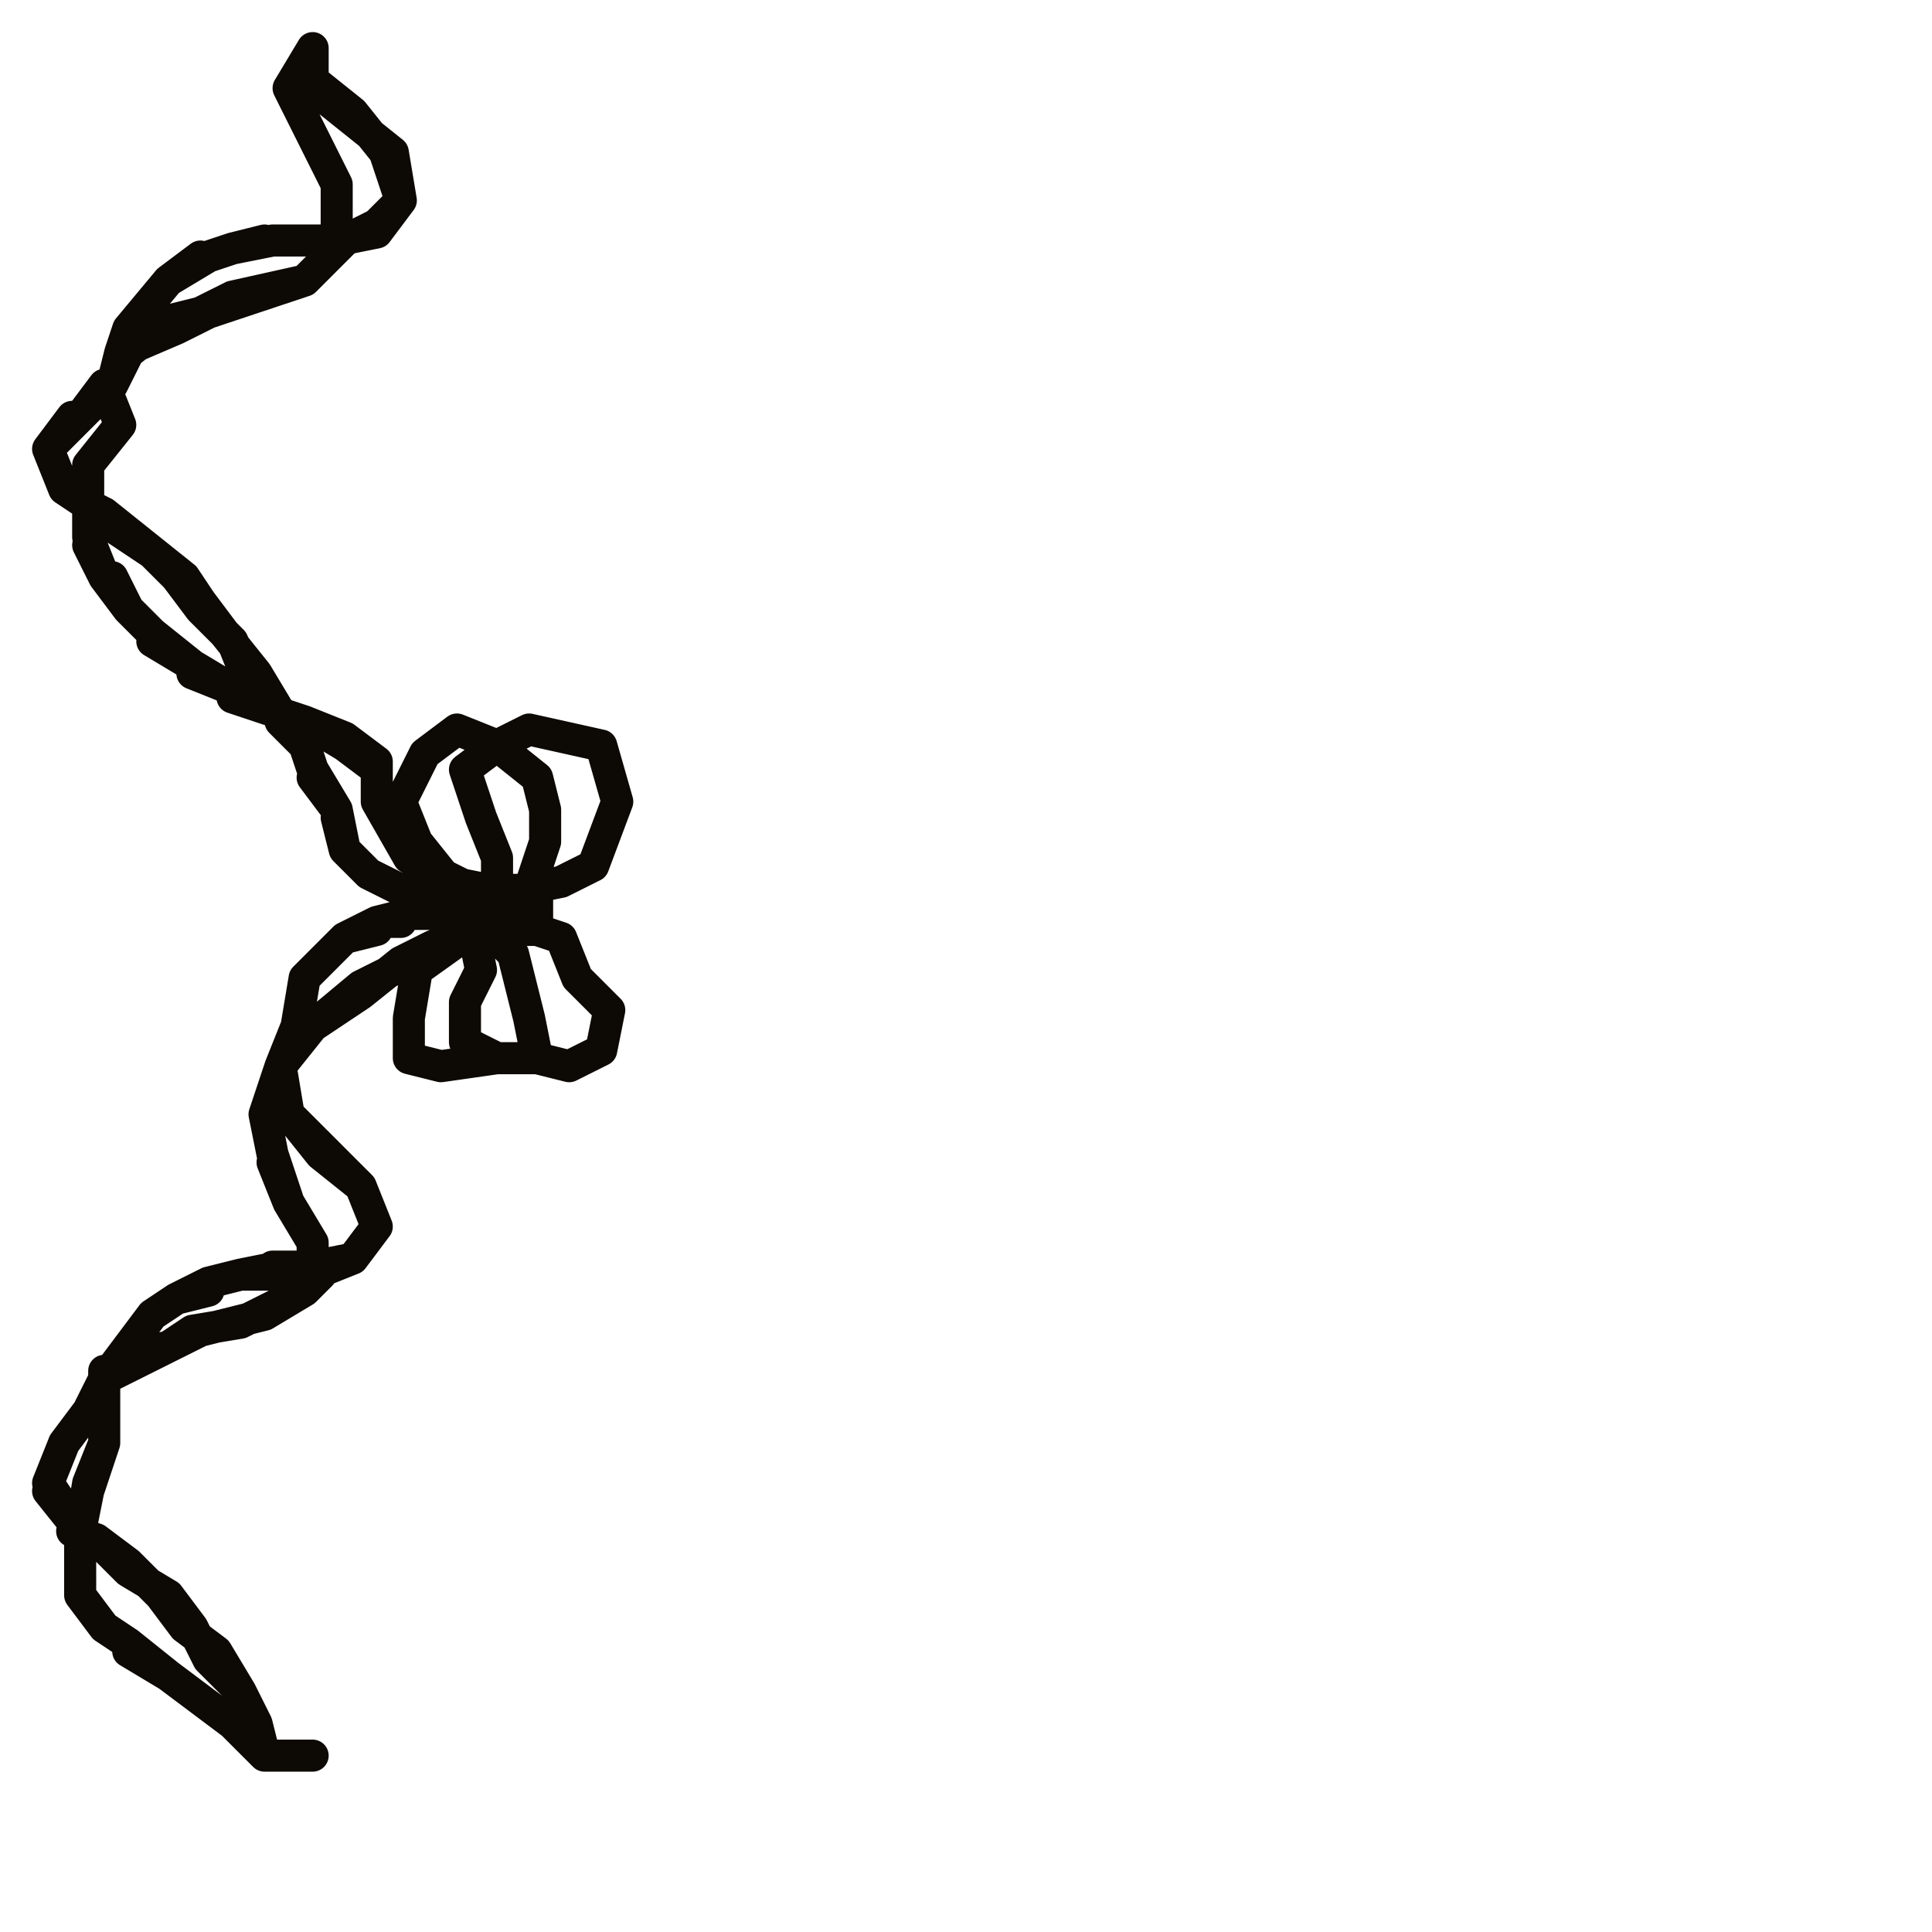 <?xml version="1.0" encoding="utf-8"?>
<!-- Generator: Adobe Illustrator 24.1.2, SVG Export Plug-In . SVG Version: 6.00 Build 0)  -->
<svg version="1.1" id="Ebene_1" xmlns="http://www.w3.org/2000/svg" xmlns:xlink="http://www.w3.org/1999/xlink" x="0px" y="0px"
	 viewBox="0 0 24.1 24.1" style="enable-background:new 0 0 24.1 24.1;" xml:space="preserve">
<style type="text/css">
	.st0{fill:none;stroke:#0D0904;stroke-width:0.4;stroke-linecap:round;stroke-linejoin:round;stroke-miterlimit:10;}
</style>
<g>
	<polyline class="st0" points="3.9,0.6 3.9,0.6 3.9,0.6 3.9,0.6 3.6,1.1 3.9,0.6 3.6,1.1 3.9,1.7 3.6,1.1 3.9,1.7 4.2,2.3 3.9,1.7 
		4.2,2.3 4.2,3 4.2,2.3 4.2,3 4.7,2.9 5,2.5 4.9,1.9 4.4,1.5 3.9,1.1 3.9,0.6 3.9,1 4.4,1.4 4.8,1.9 5,2.5 4.7,2.8 4.3,3 3.8,3 
		4.3,3 3.8,3 3.4,3 3.8,3 3.4,3 2.9,3.1 3.3,3 2.9,3.1 2.6,3.2 2.9,3.1 2.6,3.2 2.1,3.5 2.5,3.2 2.1,3.5 1.6,4.1 2.1,3.5 1.6,4.1 
		1.5,4.4 1.6,4.1 1.5,4.4 2.2,4.1 2.6,3.9 2.9,3.8 3.8,3.5 4.3,3 3.8,3.5 2.9,3.7 2.5,3.9 2.1,4 1.6,4.4 1.4,4.8 1.5,4.4 1.4,4.8 
		1,5.2 1.3,4.8 1,5.2 0.6,5.6 0.9,5.2 0.6,5.6 0.8,6.1 0.6,5.6 0.8,6.1 1.1,6.3 0.8,6.1 1.1,6.3 1.1,5.8 1.5,5.3 1.3,4.8 1.5,5.3 
		1.1,5.8 1.1,6.3 1.1,6.7 1.1,6.3 1.1,6.7 1.3,7.2 1.1,6.8 1.3,7.2 1.6,7.6 1.4,7.2 1.6,7.6 1.9,7.9 1.6,7.6 1.9,7.9 2.4,8.3 1.9,8 
		2.4,8.3 2.9,8.6 2.4,8.4 2.9,8.6 3.5,8.9 2.9,8.7 3.5,8.9 3.1,8.5 2.9,8 2.5,7.6 2.2,7.2 1.9,6.9 1.3,6.5 1.1,6.3 1.3,6.4 1.8,6.8 
		2.3,7.2 2.5,7.5 2.8,7.9 3.2,8.4 3.5,8.9 3.8,9.3 3.5,9 3.8,9.3 3.9,9.6 3.8,9.3 3.9,9.6 4.2,10.1 3.9,9.7 4.2,10.1 4.3,10.6 
		4.2,10.2 4.3,10.6 4.6,10.9 4.3,10.6 4.6,10.9 5,11.1 4.6,10.9 5,11.1 5.5,11.2 5,11.1 5.5,11.2 5.8,11.2 5.5,11.2 5.8,11.2 
		5.6,11 5.1,10.7 4.7,10 4.7,9.6 4.3,9.3 3.8,9 3.5,8.9 3.8,9 4.3,9.2 4.7,9.5 4.7,10 5.1,10.6 5.5,10.9 5.9,11.1 6.5,11.1 7,11 
		7.4,10.8 7.7,10 7.5,9.3 6.6,9.1 6.2,9.3 6.7,9.7 6.8,10.1 6.8,10.5 6.6,11.1 6.2,11.1 6.2,10.7 6,10.2 5.8,9.6 6.2,9.3 5.7,9.1 
		5.3,9.4 5,10 5.2,10.5 5.6,11 6.1,11.1 6.7,11.1 6.7,11.5 6,11.5 6.4,11.9 6.6,12.7 6.7,13.2 7.1,13.3 7.5,13.1 7.6,12.6 7.2,12.2 
		7,11.7 6.7,11.6 5.9,11.6 6,12.1 5.8,12.5 5.8,13 6.2,13.2 6.7,13.2 6.2,13.2 5.5,13.3 5.1,13.2 5.1,12.7 5.2,12.1 5.9,11.6 
		5.9,11.2 5.9,11.4 5.9,11.2 5.9,11.4 5.1,11.4 5.9,11.4 5.1,11.4 4.7,11.5 5,11.5 4.7,11.5 4.3,11.7 4.7,11.6 4.3,11.7 3.8,12.2 
		4.3,11.7 3.8,12.2 3.7,12.8 3.8,12.2 3.7,12.8 3.5,13.3 3.7,12.8 3.5,13.3 3.9,12.8 4.5,12.4 5,12 5.4,11.8 5.9,11.6 5.5,11.8 
		5.1,12 4.5,12.3 3.9,12.8 3.5,13.3 3.3,13.9 3.5,13.3 3.3,13.9 3.4,14.4 3.3,13.9 3.4,14.4 3.6,15 3.4,14.5 3.6,15 3.9,15.5 
		3.6,15 3.9,15.5 3.9,15.9 3.9,15.5 3.9,15.9 4.4,15.7 4.7,15.3 4.5,14.8 4,14.4 3.6,13.9 3.5,13.3 3.6,13.9 4,14.3 4.5,14.8 
		4.7,15.3 4.4,15.7 3.9,15.8 3.4,15.8 4,15.8 3.5,15.8 3,15.9 3.5,15.9 3,15.9 2.6,16 3,15.9 2.6,16 2.2,16.2 2.6,16.1 2.2,16.2 
		1.9,16.4 2.2,16.2 1.9,16.4 1.6,16.8 1.9,16.4 1.6,16.8 1.3,17.2 1.6,16.8 1.3,17.2 1.7,17 2.1,16.8 2.5,16.6 2.9,16.5 3.3,16.4 
		3.8,16.1 4,15.9 3.8,16.1 3.4,16.3 3,16.5 2.4,16.6 2.1,16.8 1.6,16.9 1.3,17.2 1.1,17.6 1.3,17.2 1.1,17.6 0.8,18 1.1,17.6 
		0.8,18 0.6,18.5 0.8,18 0.6,18.5 1,19.1 0.6,18.6 1,19.1 1.1,18.6 1.3,18 1.3,17.6 1.3,17.1 1.3,17.6 1.3,18 1.1,18.5 1,19.1 
		1,19.9 1,19.1 1,19.9 1.3,20.3 1,19.9 1.3,20.3 1.6,20.5 1.3,20.3 1.6,20.5 2.1,20.9 1.6,20.6 2.1,20.9 2.5,21.2 2.1,20.9 
		2.5,21.2 2.9,21.5 2.5,21.2 2.9,21.5 3.3,21.9 3,21.6 3.3,21.9 3,21.1 2.6,20.7 2.4,20.3 2.1,19.9 1.6,19.6 1.2,19.2 0.9,19.1 
		1.2,19.2 1.6,19.5 2,19.9 2.3,20.3 2.7,20.6 3,21.1 3.2,21.5 3.3,21.9 3.9,21.9 	"/>
</g>
</svg>
